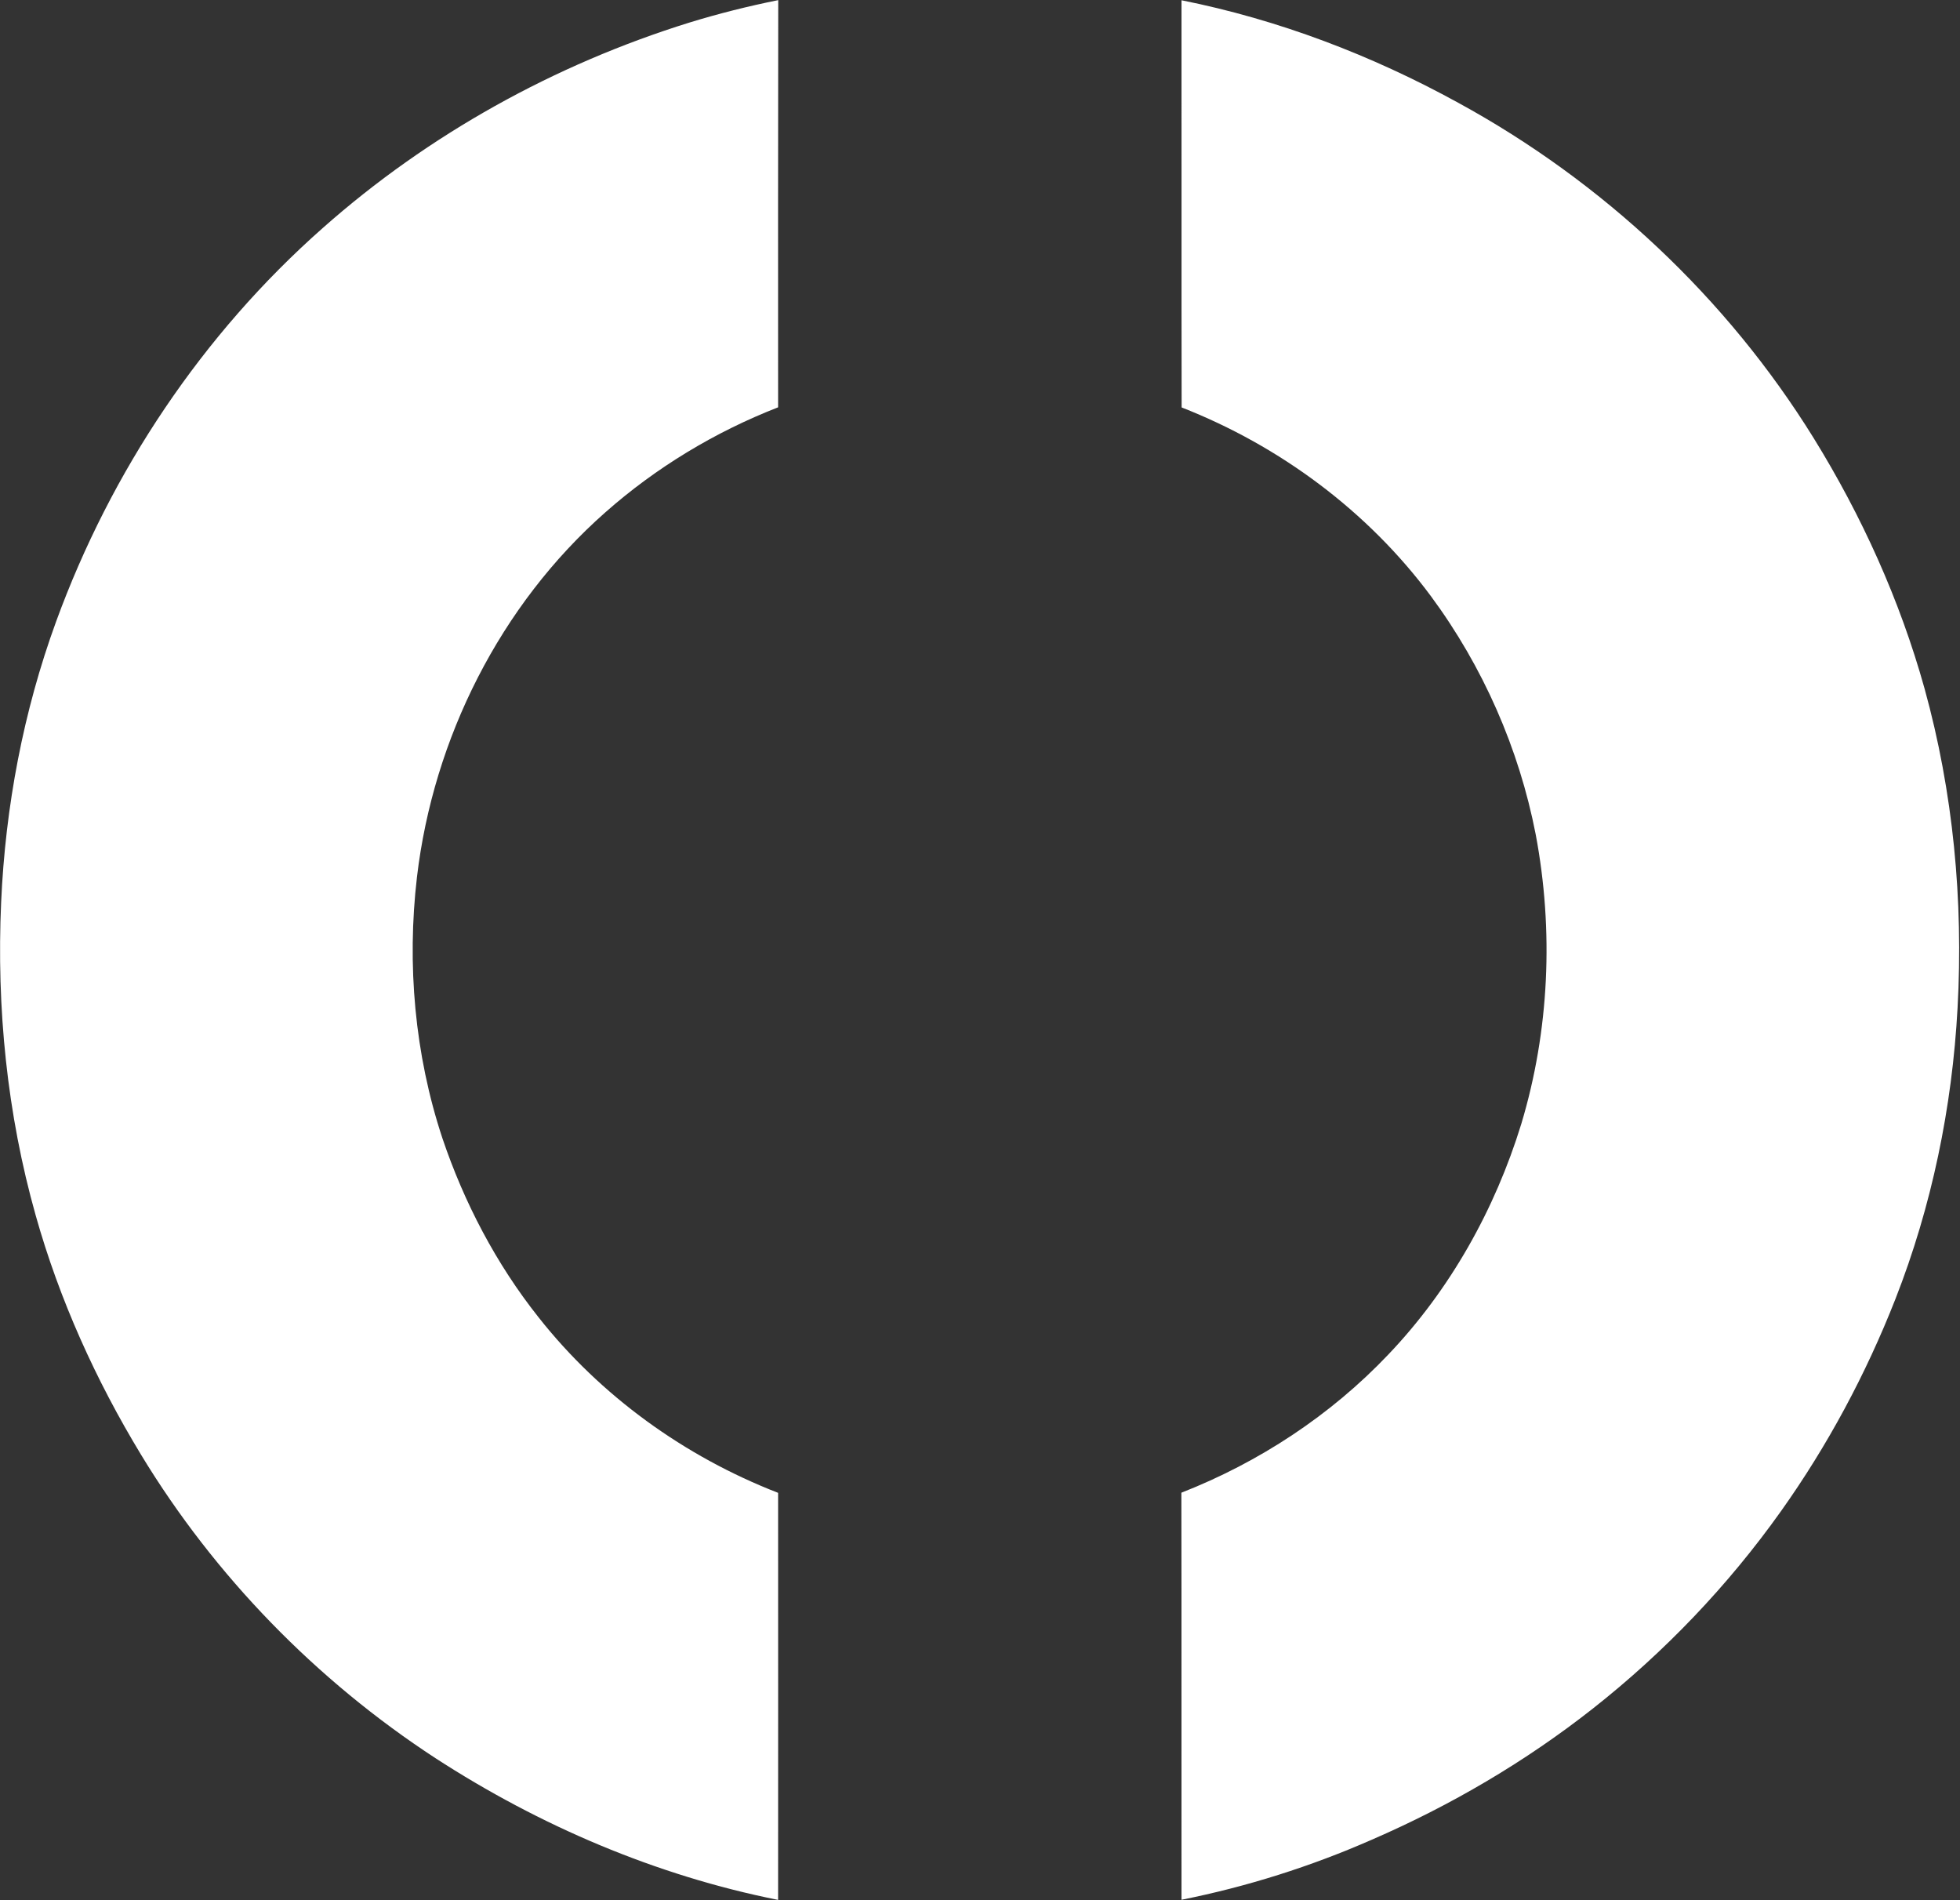 <svg version="1.2" xmlns="http://www.w3.org/2000/svg" viewBox="0 0 1530 1483" width="1530" height="1483">
	<rect x="0" y="0" width="1530" height="1483" fill="#333333" stroke="none"/>
	<title>innoviva_navy_logo2023-svg</title>
	<style>
		.s0 { fill: #ffffff } 
	</style>
	<path id="Layer" class="s0" d="m538.2 17.6c22.8-7 45.9-12.8 69.3-17.5-0.2 105.9-0.1 211.9-0.1 317.8-49.3 19.2-95.3 47-134.9 82-82 72.3-134.2 176.3-147 284.5-8 68.3-1.8 138.5 19.8 203.8 17 50.4 42 98.2 75.1 139.9 48.4 61.4 114.1 108.7 187 137 0 105.9 0.1 211.8 0 317.7-95.3-19-186.2-57.9-267.6-110.7-92.8-60.6-172.1-141.9-229.6-236.6-35.4-58.3-63.8-121.1-82.3-186.8-22.4-79.3-30.7-162.3-27-244.6 3.3-74.6 17.3-148.8 42.9-219 42.8-117.3 114.3-224.3 208.1-307.1 82.5-73.1 181.1-127.7 286.3-160.4zm384.1-17.4c75.6 15.1 148.5 42.9 216 80 112.9 61.6 209.7 152.3 277.4 261.6 37.6 60.8 67.4 126.6 86.6 195.5 22.4 80.9 30.4 165.5 25.8 249.3-4.2 77.6-20.1 154.8-48.5 227.2-23 58.6-52.9 114.4-89.4 165.7-41.2 57.9-90.8 109.9-146.7 153.9-52.7 41.5-111 75.7-172.6 102.4-47.6 20.9-97.5 36.7-148.6 46.9-0.1-105.9 0.1-211.8-0.1-317.7 60.8-23.8 116.6-60.5 161.5-107.8 48.3-50.6 83.3-113.3 103.8-179.9 22-73 25.4-151.2 11.3-226-13-67-41.2-131.1-81.8-186-49.1-66.2-117.9-117.3-194.6-147.3-0.2-105.9 0-211.8-0.1-317.8z"/>
</svg>
